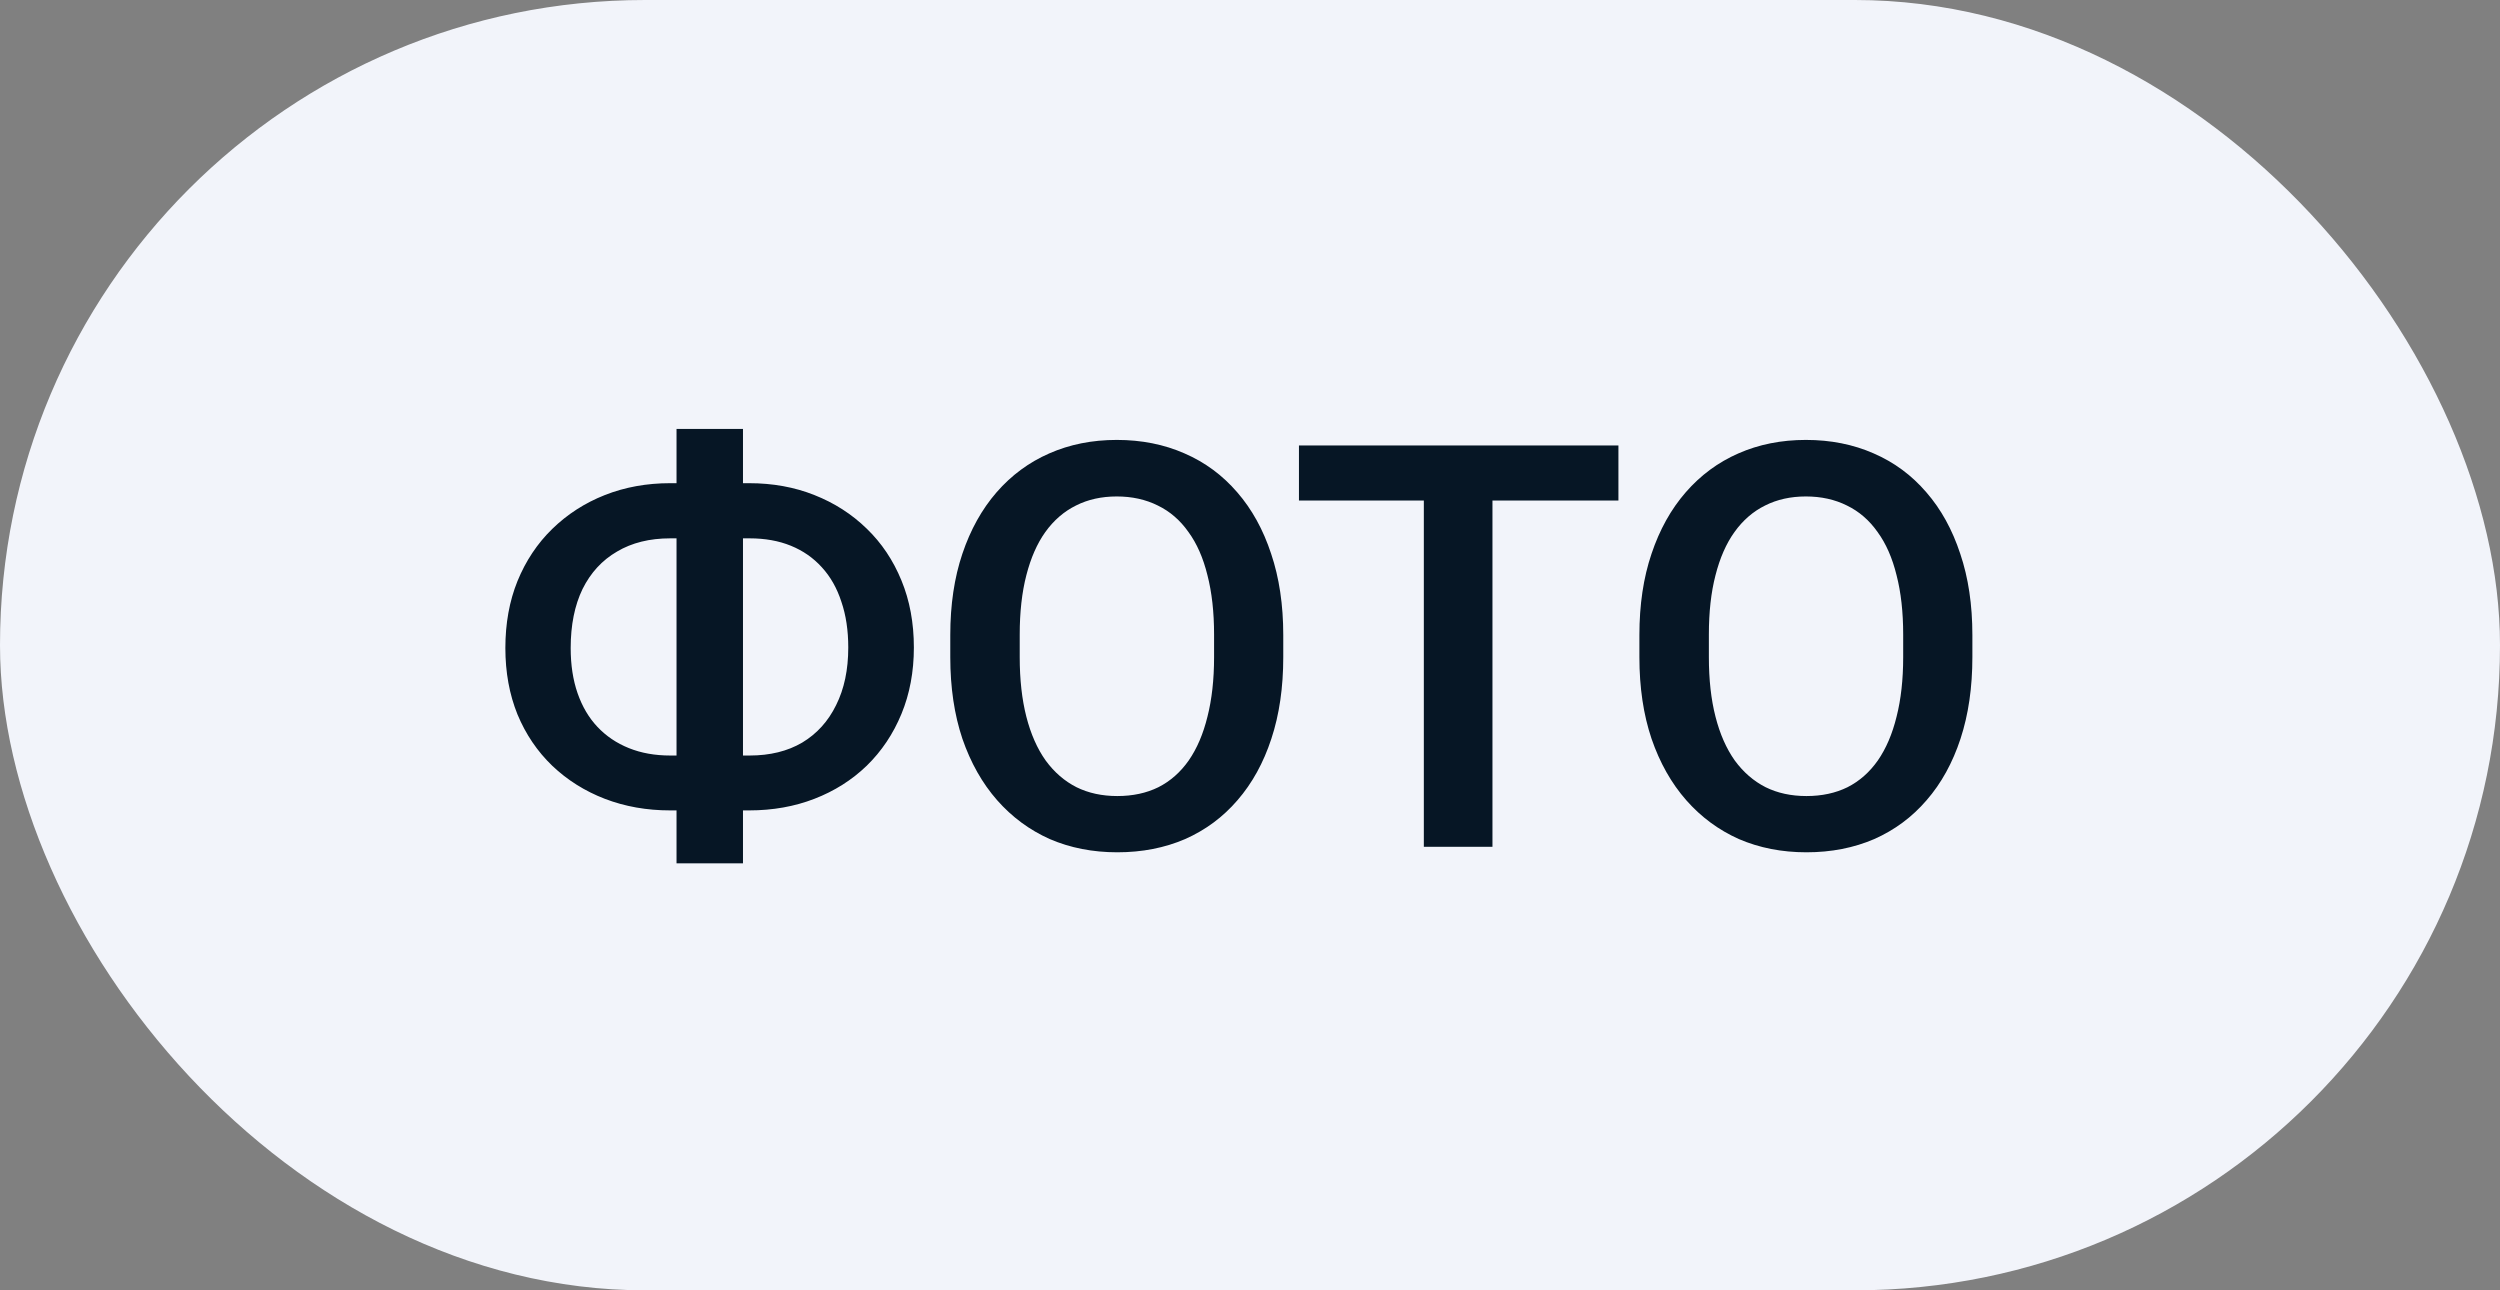 <?xml version="1.0" encoding="UTF-8"?> <svg xmlns="http://www.w3.org/2000/svg" width="62" height="32" viewBox="0 0 62 32" fill="none"><rect x="0" y="0" width="62" height="32" fill="#808080" stroke="none"/><rect width="62" height="32" rx="16" fill="#F2F4FA"></rect><path d="M16.621 11.983H18.576C19.164 11.983 19.704 12.081 20.196 12.277C20.693 12.473 21.126 12.751 21.495 13.111C21.864 13.467 22.151 13.895 22.356 14.396C22.561 14.893 22.664 15.447 22.664 16.058C22.664 16.659 22.561 17.208 22.356 17.705C22.151 18.202 21.864 18.63 21.495 18.99C21.126 19.346 20.693 19.619 20.196 19.811C19.704 20.002 19.164 20.098 18.576 20.098H16.621C16.038 20.098 15.498 20.002 15.001 19.811C14.504 19.619 14.069 19.346 13.695 18.99C13.326 18.635 13.039 18.211 12.834 17.719C12.633 17.222 12.533 16.673 12.533 16.071C12.533 15.461 12.633 14.907 12.834 14.41C13.039 13.909 13.326 13.478 13.695 13.118C14.069 12.754 14.504 12.473 15.001 12.277C15.498 12.081 16.038 11.983 16.621 11.983ZM16.621 13.351C16.111 13.351 15.671 13.46 15.302 13.679C14.933 13.893 14.648 14.203 14.447 14.608C14.251 15.014 14.153 15.502 14.153 16.071C14.153 16.491 14.21 16.864 14.324 17.192C14.438 17.52 14.602 17.799 14.816 18.026C15.031 18.254 15.29 18.43 15.596 18.553C15.901 18.676 16.243 18.737 16.621 18.737H18.59C19.096 18.737 19.531 18.63 19.895 18.416C20.26 18.197 20.54 17.887 20.736 17.486C20.937 17.085 21.037 16.609 21.037 16.058C21.037 15.634 20.98 15.255 20.866 14.923C20.757 14.586 20.595 14.301 20.381 14.068C20.171 13.836 19.916 13.658 19.615 13.535C19.314 13.412 18.973 13.351 18.59 13.351H16.621ZM18.426 10.637V21.41H16.778V10.637H18.426ZM31.825 15.75V16.297C31.825 17.049 31.727 17.723 31.53 18.32C31.335 18.917 31.054 19.425 30.69 19.845C30.33 20.264 29.897 20.585 29.391 20.809C28.885 21.027 28.325 21.137 27.709 21.137C27.099 21.137 26.54 21.027 26.035 20.809C25.533 20.585 25.098 20.264 24.729 19.845C24.36 19.425 24.073 18.917 23.867 18.32C23.667 17.723 23.567 17.049 23.567 16.297V15.75C23.567 14.998 23.667 14.326 23.867 13.733C24.068 13.136 24.351 12.628 24.715 12.209C25.084 11.785 25.52 11.464 26.021 11.245C26.527 11.022 27.085 10.91 27.696 10.91C28.311 10.91 28.871 11.022 29.377 11.245C29.883 11.464 30.318 11.785 30.683 12.209C31.047 12.628 31.328 13.136 31.524 13.733C31.724 14.326 31.825 14.998 31.825 15.75ZM30.109 16.297V15.736C30.109 15.18 30.054 14.69 29.945 14.267C29.84 13.838 29.683 13.48 29.473 13.193C29.268 12.902 29.015 12.683 28.714 12.537C28.413 12.387 28.074 12.312 27.696 12.312C27.317 12.312 26.98 12.387 26.684 12.537C26.388 12.683 26.135 12.902 25.925 13.193C25.72 13.48 25.563 13.838 25.453 14.267C25.344 14.69 25.289 15.18 25.289 15.736V16.297C25.289 16.853 25.344 17.345 25.453 17.773C25.563 18.202 25.722 18.564 25.932 18.86C26.146 19.152 26.401 19.373 26.698 19.523C26.994 19.669 27.331 19.742 27.709 19.742C28.092 19.742 28.432 19.669 28.728 19.523C29.024 19.373 29.275 19.152 29.48 18.86C29.685 18.564 29.84 18.202 29.945 17.773C30.054 17.345 30.109 16.853 30.109 16.297ZM37.013 11.047V21H35.311V11.047H37.013ZM40.137 11.047V12.414H32.214V11.047H40.137ZM48.915 15.75V16.297C48.915 17.049 48.817 17.723 48.621 18.32C48.425 18.917 48.145 19.425 47.78 19.845C47.42 20.264 46.987 20.585 46.481 20.809C45.975 21.027 45.415 21.137 44.8 21.137C44.189 21.137 43.631 21.027 43.125 20.809C42.623 20.585 42.188 20.264 41.819 19.845C41.45 19.425 41.163 18.917 40.958 18.32C40.757 17.723 40.657 17.049 40.657 16.297V15.75C40.657 14.998 40.757 14.326 40.958 13.733C41.158 13.136 41.441 12.628 41.806 12.209C42.175 11.785 42.61 11.464 43.111 11.245C43.617 11.022 44.175 10.91 44.786 10.91C45.401 10.91 45.962 11.022 46.468 11.245C46.974 11.464 47.409 11.785 47.773 12.209C48.138 12.628 48.418 13.136 48.614 13.733C48.815 14.326 48.915 14.998 48.915 15.75ZM47.199 16.297V15.736C47.199 15.18 47.144 14.69 47.035 14.267C46.93 13.838 46.773 13.48 46.563 13.193C46.358 12.902 46.105 12.683 45.804 12.537C45.504 12.387 45.164 12.312 44.786 12.312C44.408 12.312 44.071 12.387 43.774 12.537C43.478 12.683 43.225 12.902 43.016 13.193C42.81 13.48 42.653 13.838 42.544 14.267C42.434 14.69 42.38 15.18 42.38 15.736V16.297C42.38 16.853 42.434 17.345 42.544 17.773C42.653 18.202 42.813 18.564 43.022 18.86C43.236 19.152 43.492 19.373 43.788 19.523C44.084 19.669 44.421 19.742 44.8 19.742C45.182 19.742 45.522 19.669 45.818 19.523C46.114 19.373 46.365 19.152 46.57 18.86C46.775 18.564 46.93 18.202 47.035 17.773C47.144 17.345 47.199 16.853 47.199 16.297Z" fill="#061625"></path></svg> 